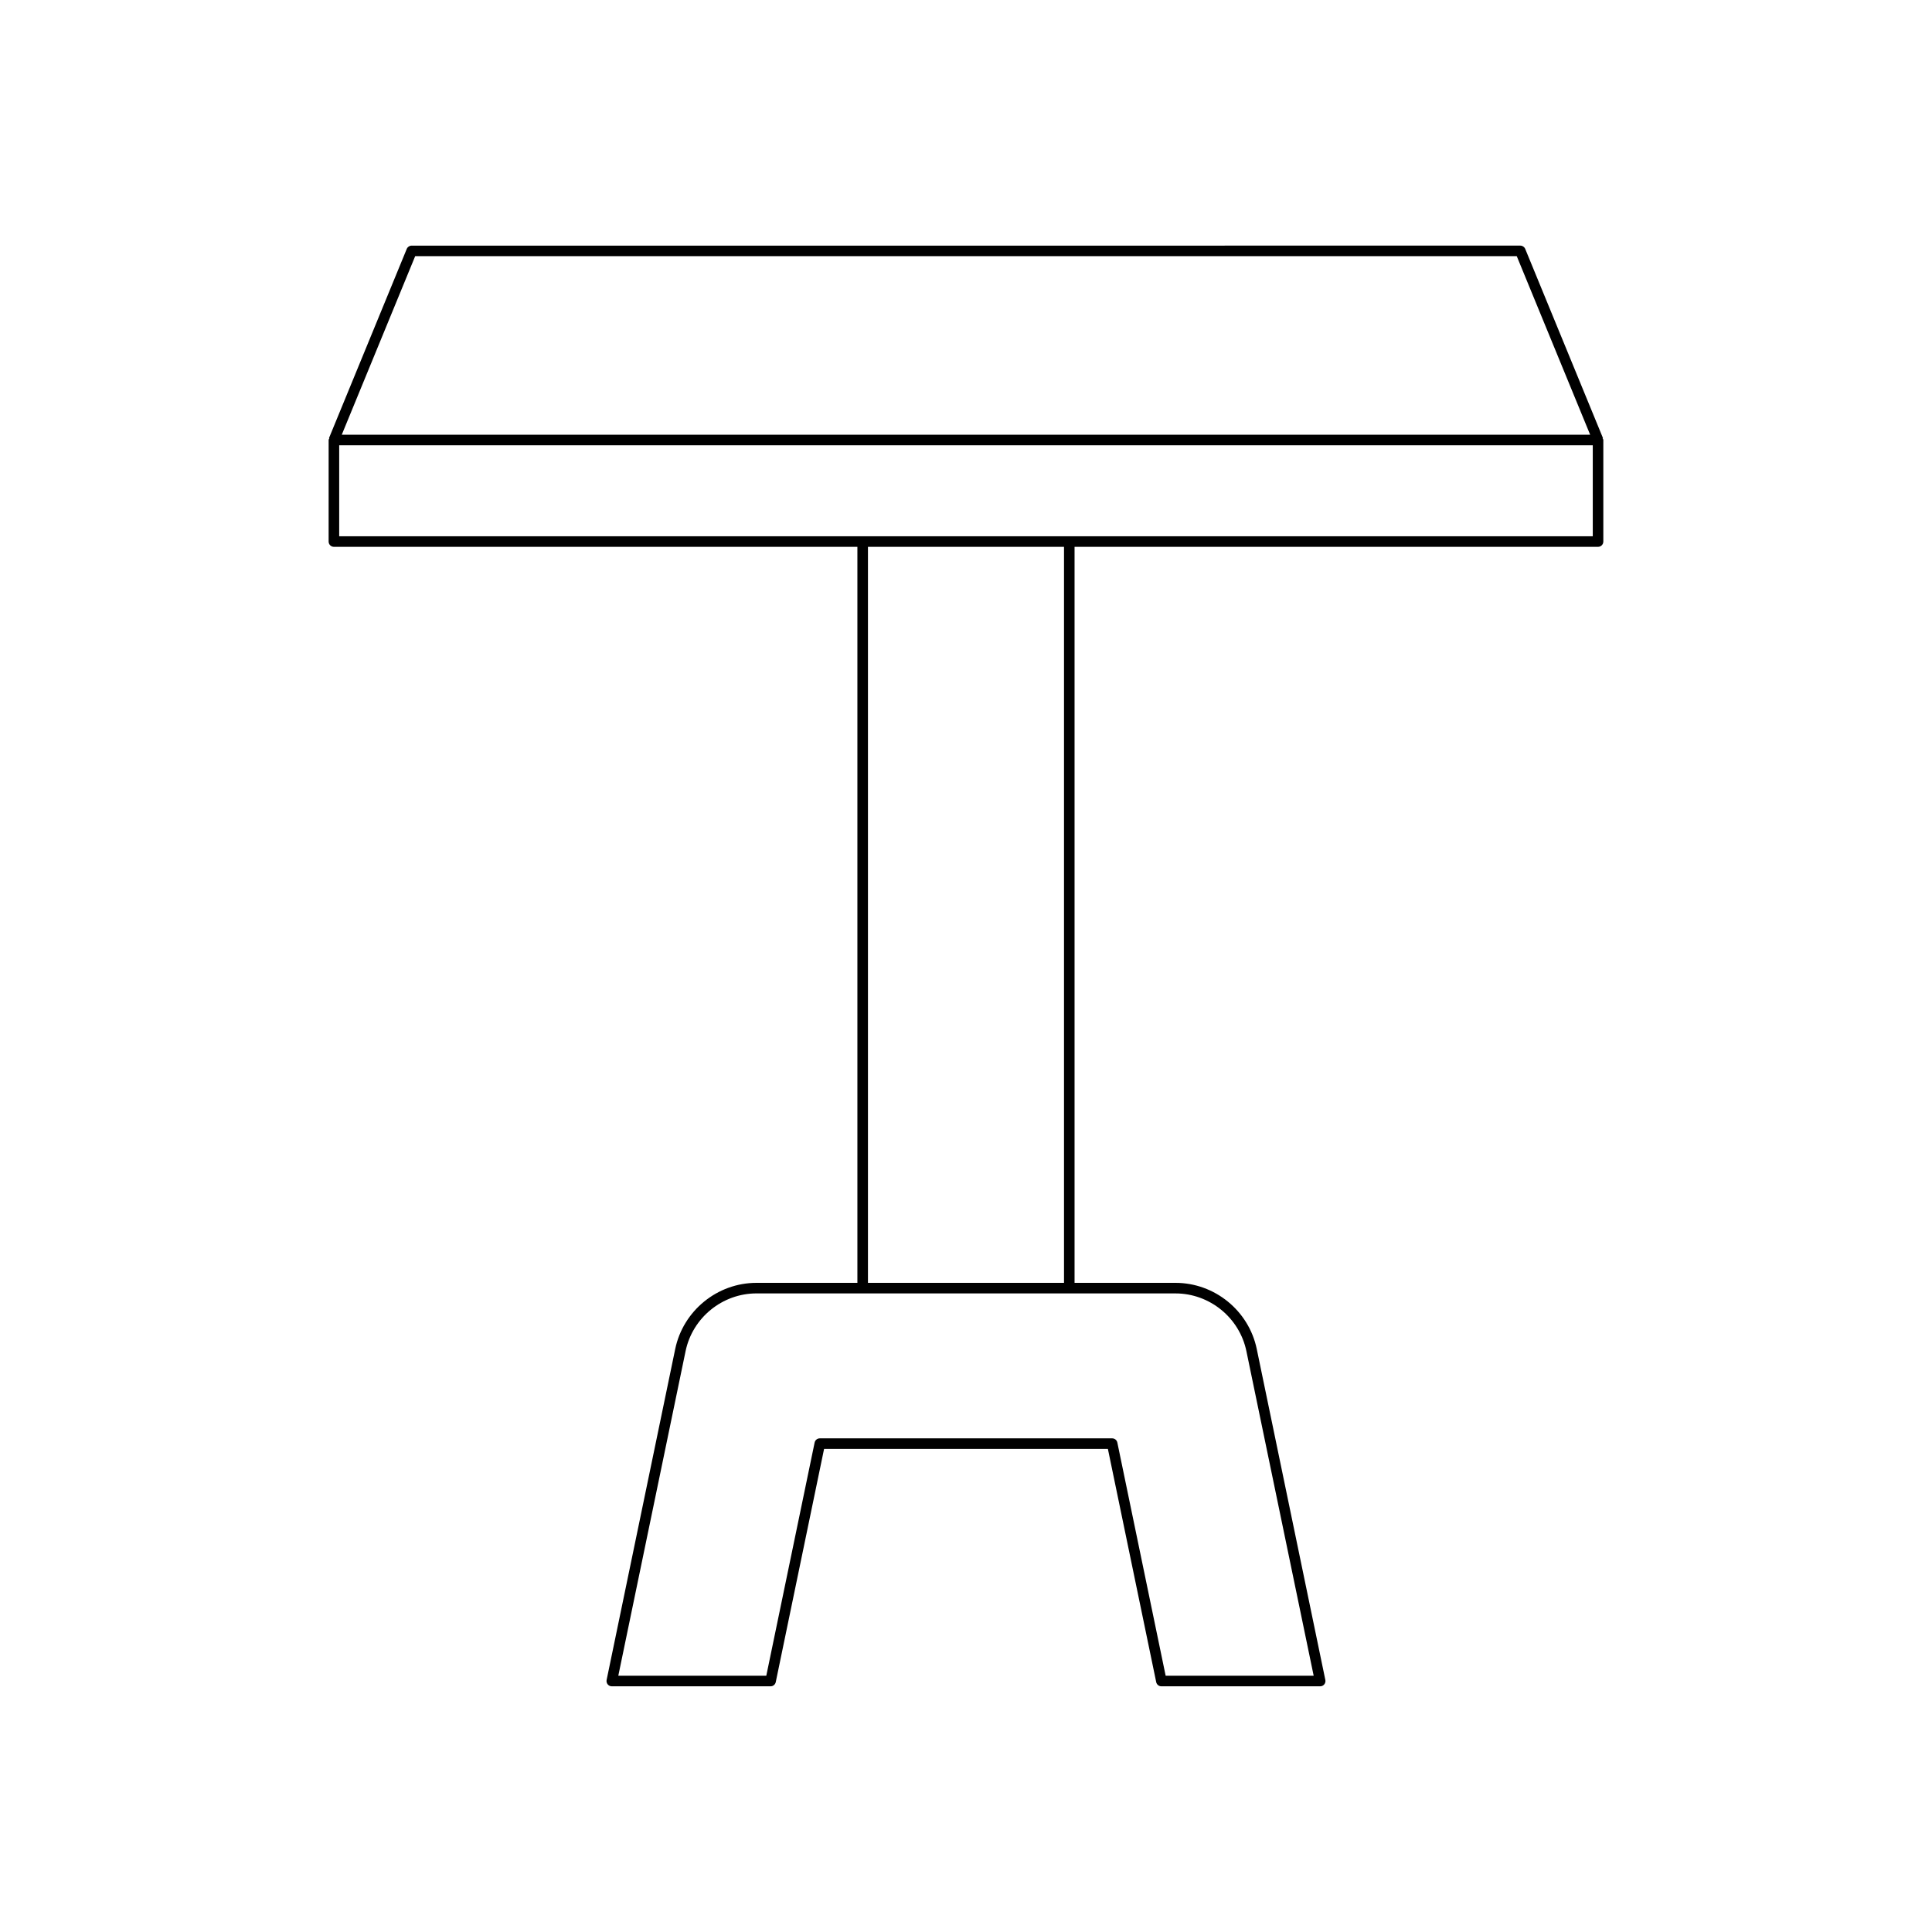 <?xml version="1.0" encoding="UTF-8"?>
<!-- Uploaded to: ICON Repo, www.iconrepo.com, Generator: ICON Repo Mixer Tools -->
<svg fill="#000000" width="800px" height="800px" version="1.1" viewBox="144 144 512 512" xmlns="http://www.w3.org/2000/svg">
 <path d="m231.09 287.52c0 0.773 0.629 1.398 1.398 1.398h138.73v195.05h-26.738c-10.375 0-19.434 7.375-21.543 17.539l-18.176 87.699c-0.082 0.414 0.023 0.844 0.285 1.168 0.27 0.328 0.668 0.516 1.086 0.516h42.078c0.66 0 1.234-0.465 1.371-1.113l12.809-61.801h75.211l12.805 61.801c0.137 0.652 0.711 1.113 1.371 1.113h42.082c0.422 0 0.82-0.188 1.086-0.516 0.262-0.324 0.367-0.754 0.285-1.168l-18.176-87.699c-2.106-10.164-11.164-17.539-21.543-17.539h-26.742v-195.05h138.73c0.77 0 1.398-0.625 1.398-1.398v-26.914c0-0.191-0.133-0.324-0.203-0.492l0.102-0.043-20.598-50.113c-0.219-0.523-0.727-0.867-1.297-0.867l-293.81 0.004c-0.57 0-1.078 0.34-1.297 0.867l-20.598 50.113 0.102 0.043c-0.07 0.168-0.203 0.301-0.203 0.492zm224.42 199.25c9.059 0 16.969 6.438 18.801 15.309l17.828 86.016-39.227-0.004-12.805-61.801c-0.137-0.652-0.711-1.113-1.371-1.113h-77.48c-0.66 0-1.234 0.465-1.371 1.113l-12.809 61.801h-39.219l17.828-86.016c1.836-8.871 9.746-15.309 18.801-15.309zm-81.492-2.801v-195.05h51.957v195.05zm-119.99-272.08h291.93l19.449 47.312h-330.83zm-20.137 50.113h332.21v24.113h-332.21z"/>
</svg>